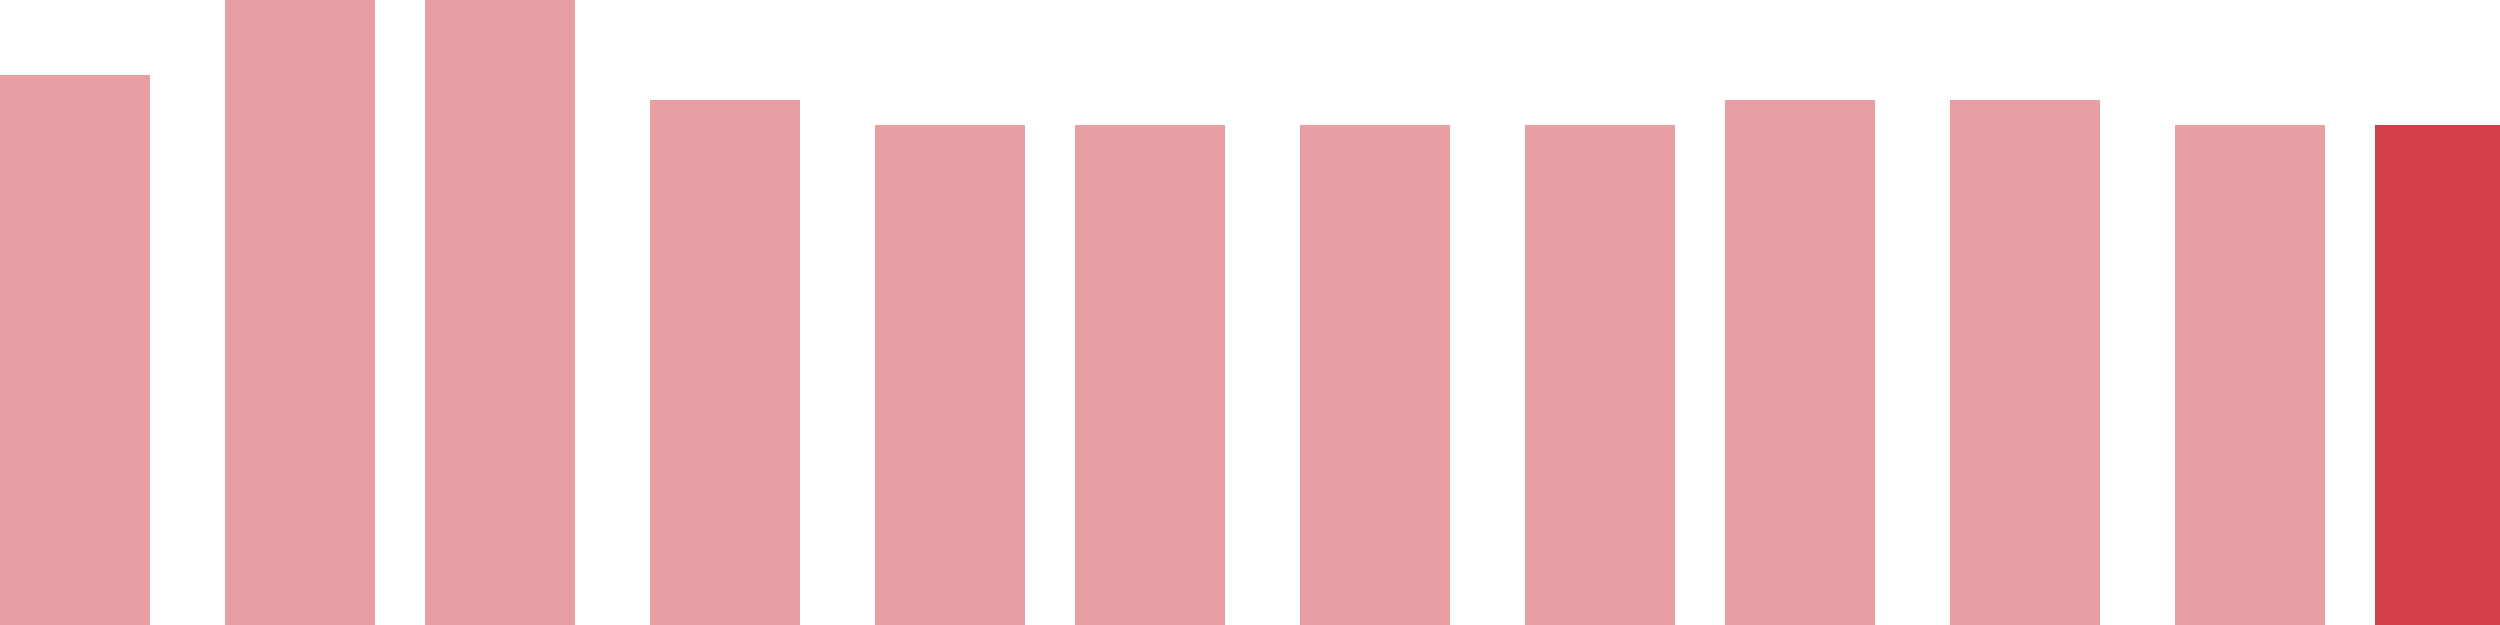 <svg width="100" height="25" viewBox="0 0 100 25" xmlns="http://www.w3.org/2000/svg"><rect x="0" y="3" width="6" height="22" fill="rgba(211, 63, 73, 0.5)"/><rect x="9" y="0" width="6" height="25" fill="rgba(211, 63, 73, 0.5)"/><rect x="17" y="0" width="6" height="25" fill="rgba(211, 63, 73, 0.5)"/><rect x="26" y="4" width="6" height="21" fill="rgba(211, 63, 73, 0.5)"/><rect x="35" y="5" width="6" height="20" fill="rgba(211, 63, 73, 0.5)"/><rect x="43" y="5" width="6" height="20" fill="rgba(211, 63, 73, 0.5)"/><rect x="52" y="5" width="6" height="20" fill="rgba(211, 63, 73, 0.5)"/><rect x="61" y="5" width="6" height="20" fill="rgba(211, 63, 73, 0.5)"/><rect x="69" y="4" width="6" height="21" fill="rgba(211, 63, 73, 0.5)"/><rect x="78" y="4" width="6" height="21" fill="rgba(211, 63, 73, 0.5)"/><rect x="87" y="5" width="6" height="20" fill="rgba(211, 63, 73, 0.5)"/><rect x="95" y="5" width="6" height="20" fill="#d33f49"/></svg>